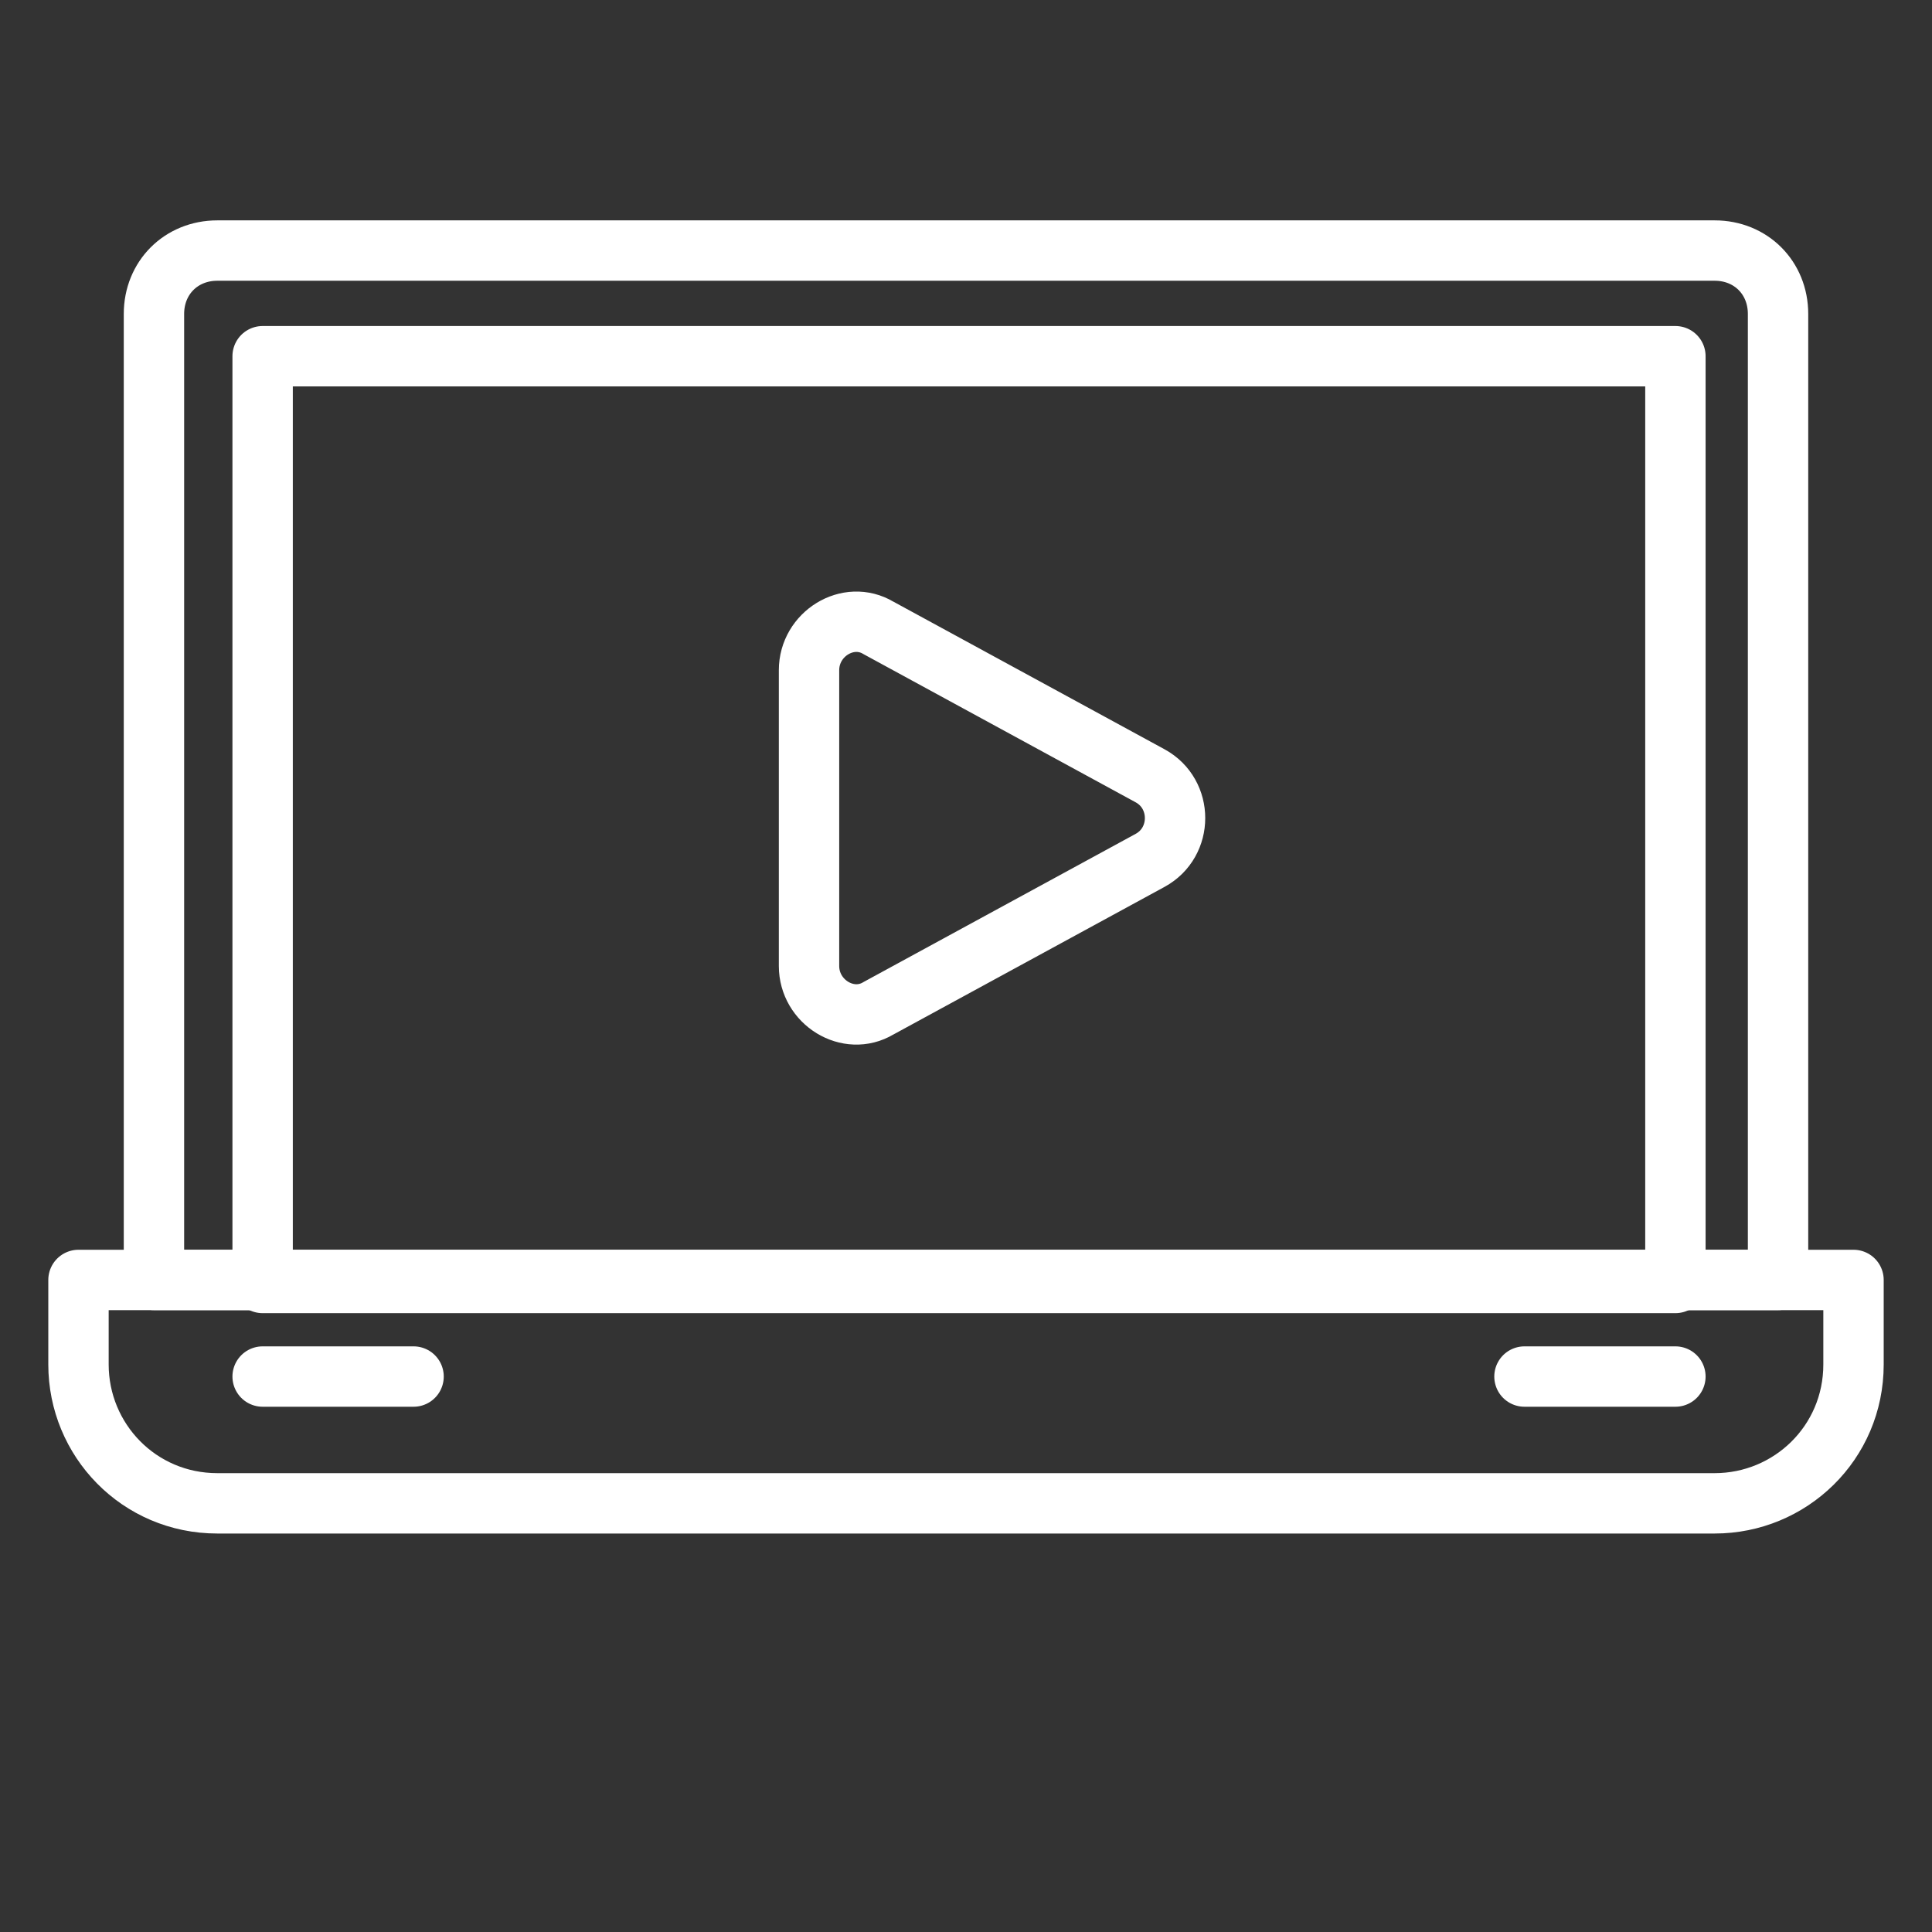 <svg xmlns="http://www.w3.org/2000/svg" id="Layer_1" viewBox="0 0 64 64"><rect x="0" y="0" width="64" height="64" fill="#333333" stroke="none"/><defs><style>.cls-1{fill:none;stroke:#fff;stroke-linecap:round;stroke-linejoin:round;stroke-width:2px;}</style></defs><path class="cls-1" d="M7.2,8.3h49.6c1.2,0,2.1.9,2.1,2.1v32H5.1V10.4c0-1.2.9-2.1,2.1-2.1Z"></path><path class="cls-1" d="M2.6,42.4h58.8v2.8c0,2.6-2.1,4.6-4.6,4.6H7.2c-2.6,0-4.6-2.1-4.6-4.6v-2.8h0Z"></path><rect class="cls-1" x="8.7" y="11.8" width="46.8" height="30.7"></rect><line class="cls-1" x1="13.7" y1="45.6" x2="8.7" y2="45.6"></line><line class="cls-1" x1="55.5" y1="45.6" x2="50.5" y2="45.6"></line><path class="cls-1" d="M26.8,22.2v9.8c0,1.2,1.3,2,2.3,1.4l9-4.9c1.1-.6,1.1-2.2,0-2.8l-9-4.9c-1-.6-2.3.2-2.3,1.4Z"></path></svg>